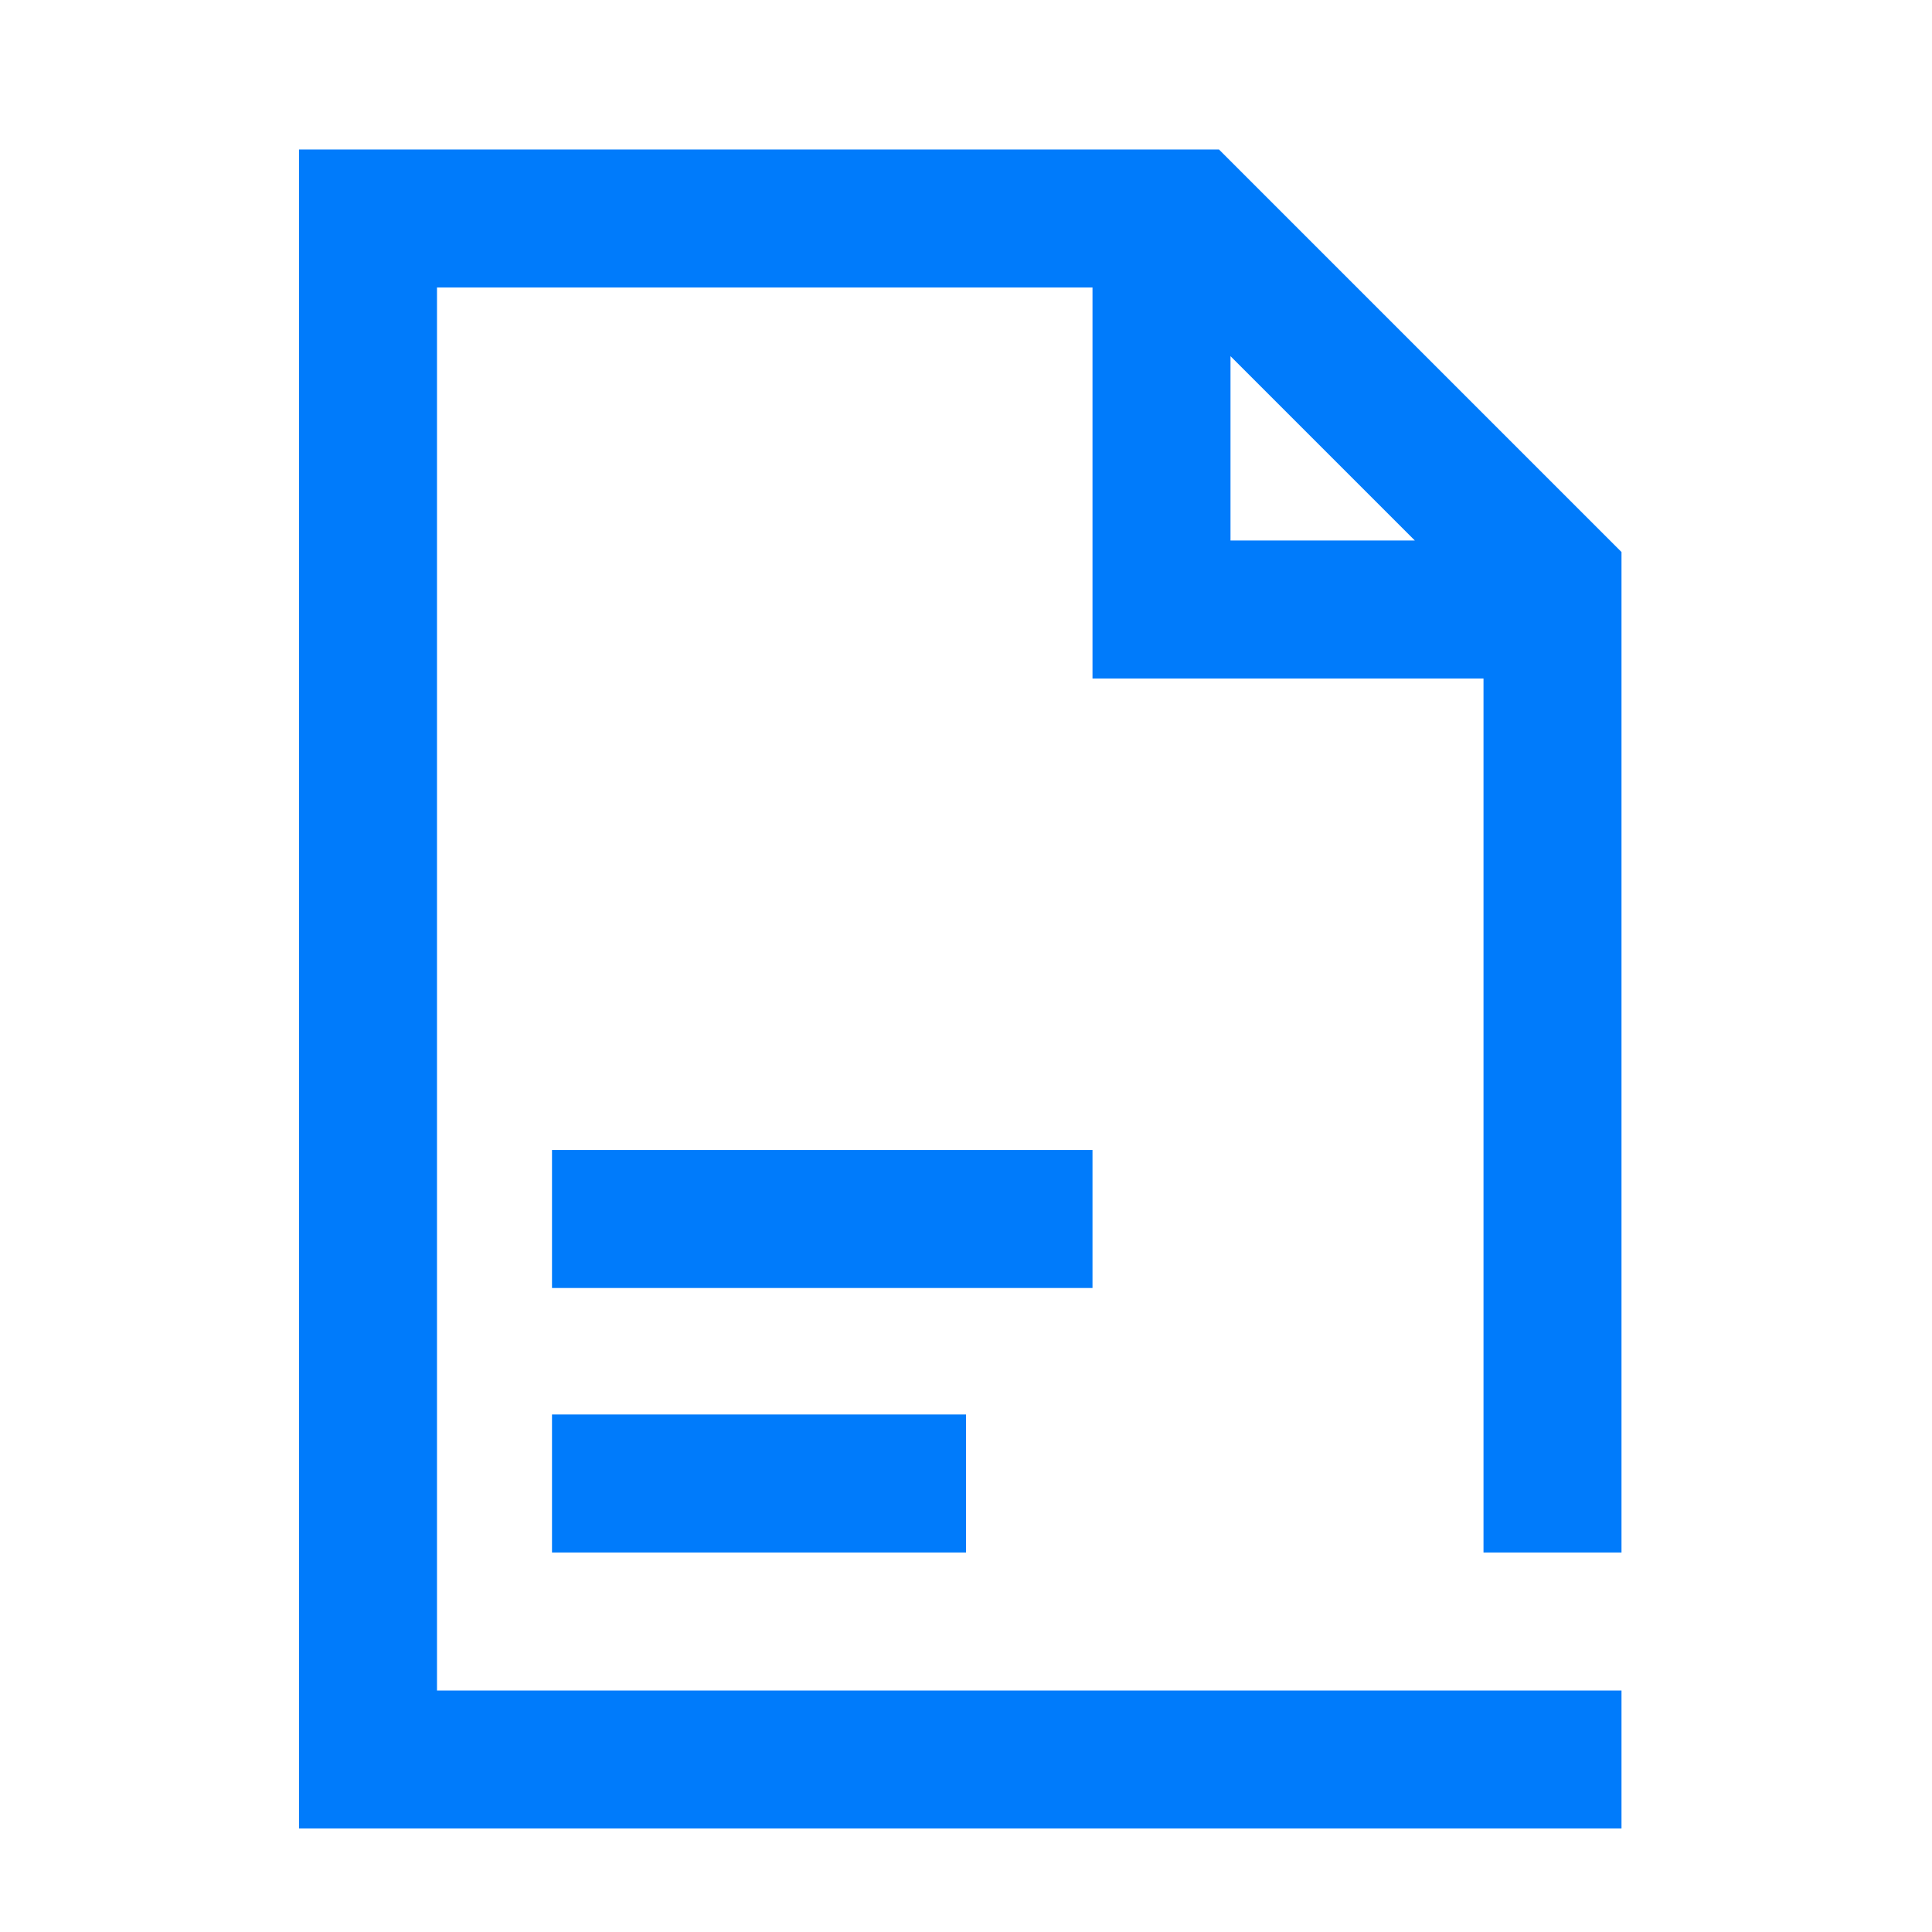 <svg width="168" height="168" viewBox="0 0 168 168" fill="none" xmlns="http://www.w3.org/2000/svg">
<path fill-rule="evenodd" clip-rule="evenodd" d="M95 59V53V25H38V147H111H129H141V159H129H38H26V147V25V13H38H95H101H106L107 14L140 47L141 48V53V59V135H129V59H101H95ZM107 30.971L123.029 47H107V30.971ZM48 112H95V100H48V112ZM48 135H84V123H48V135Z" fill="#007BFB"/>
</svg>
